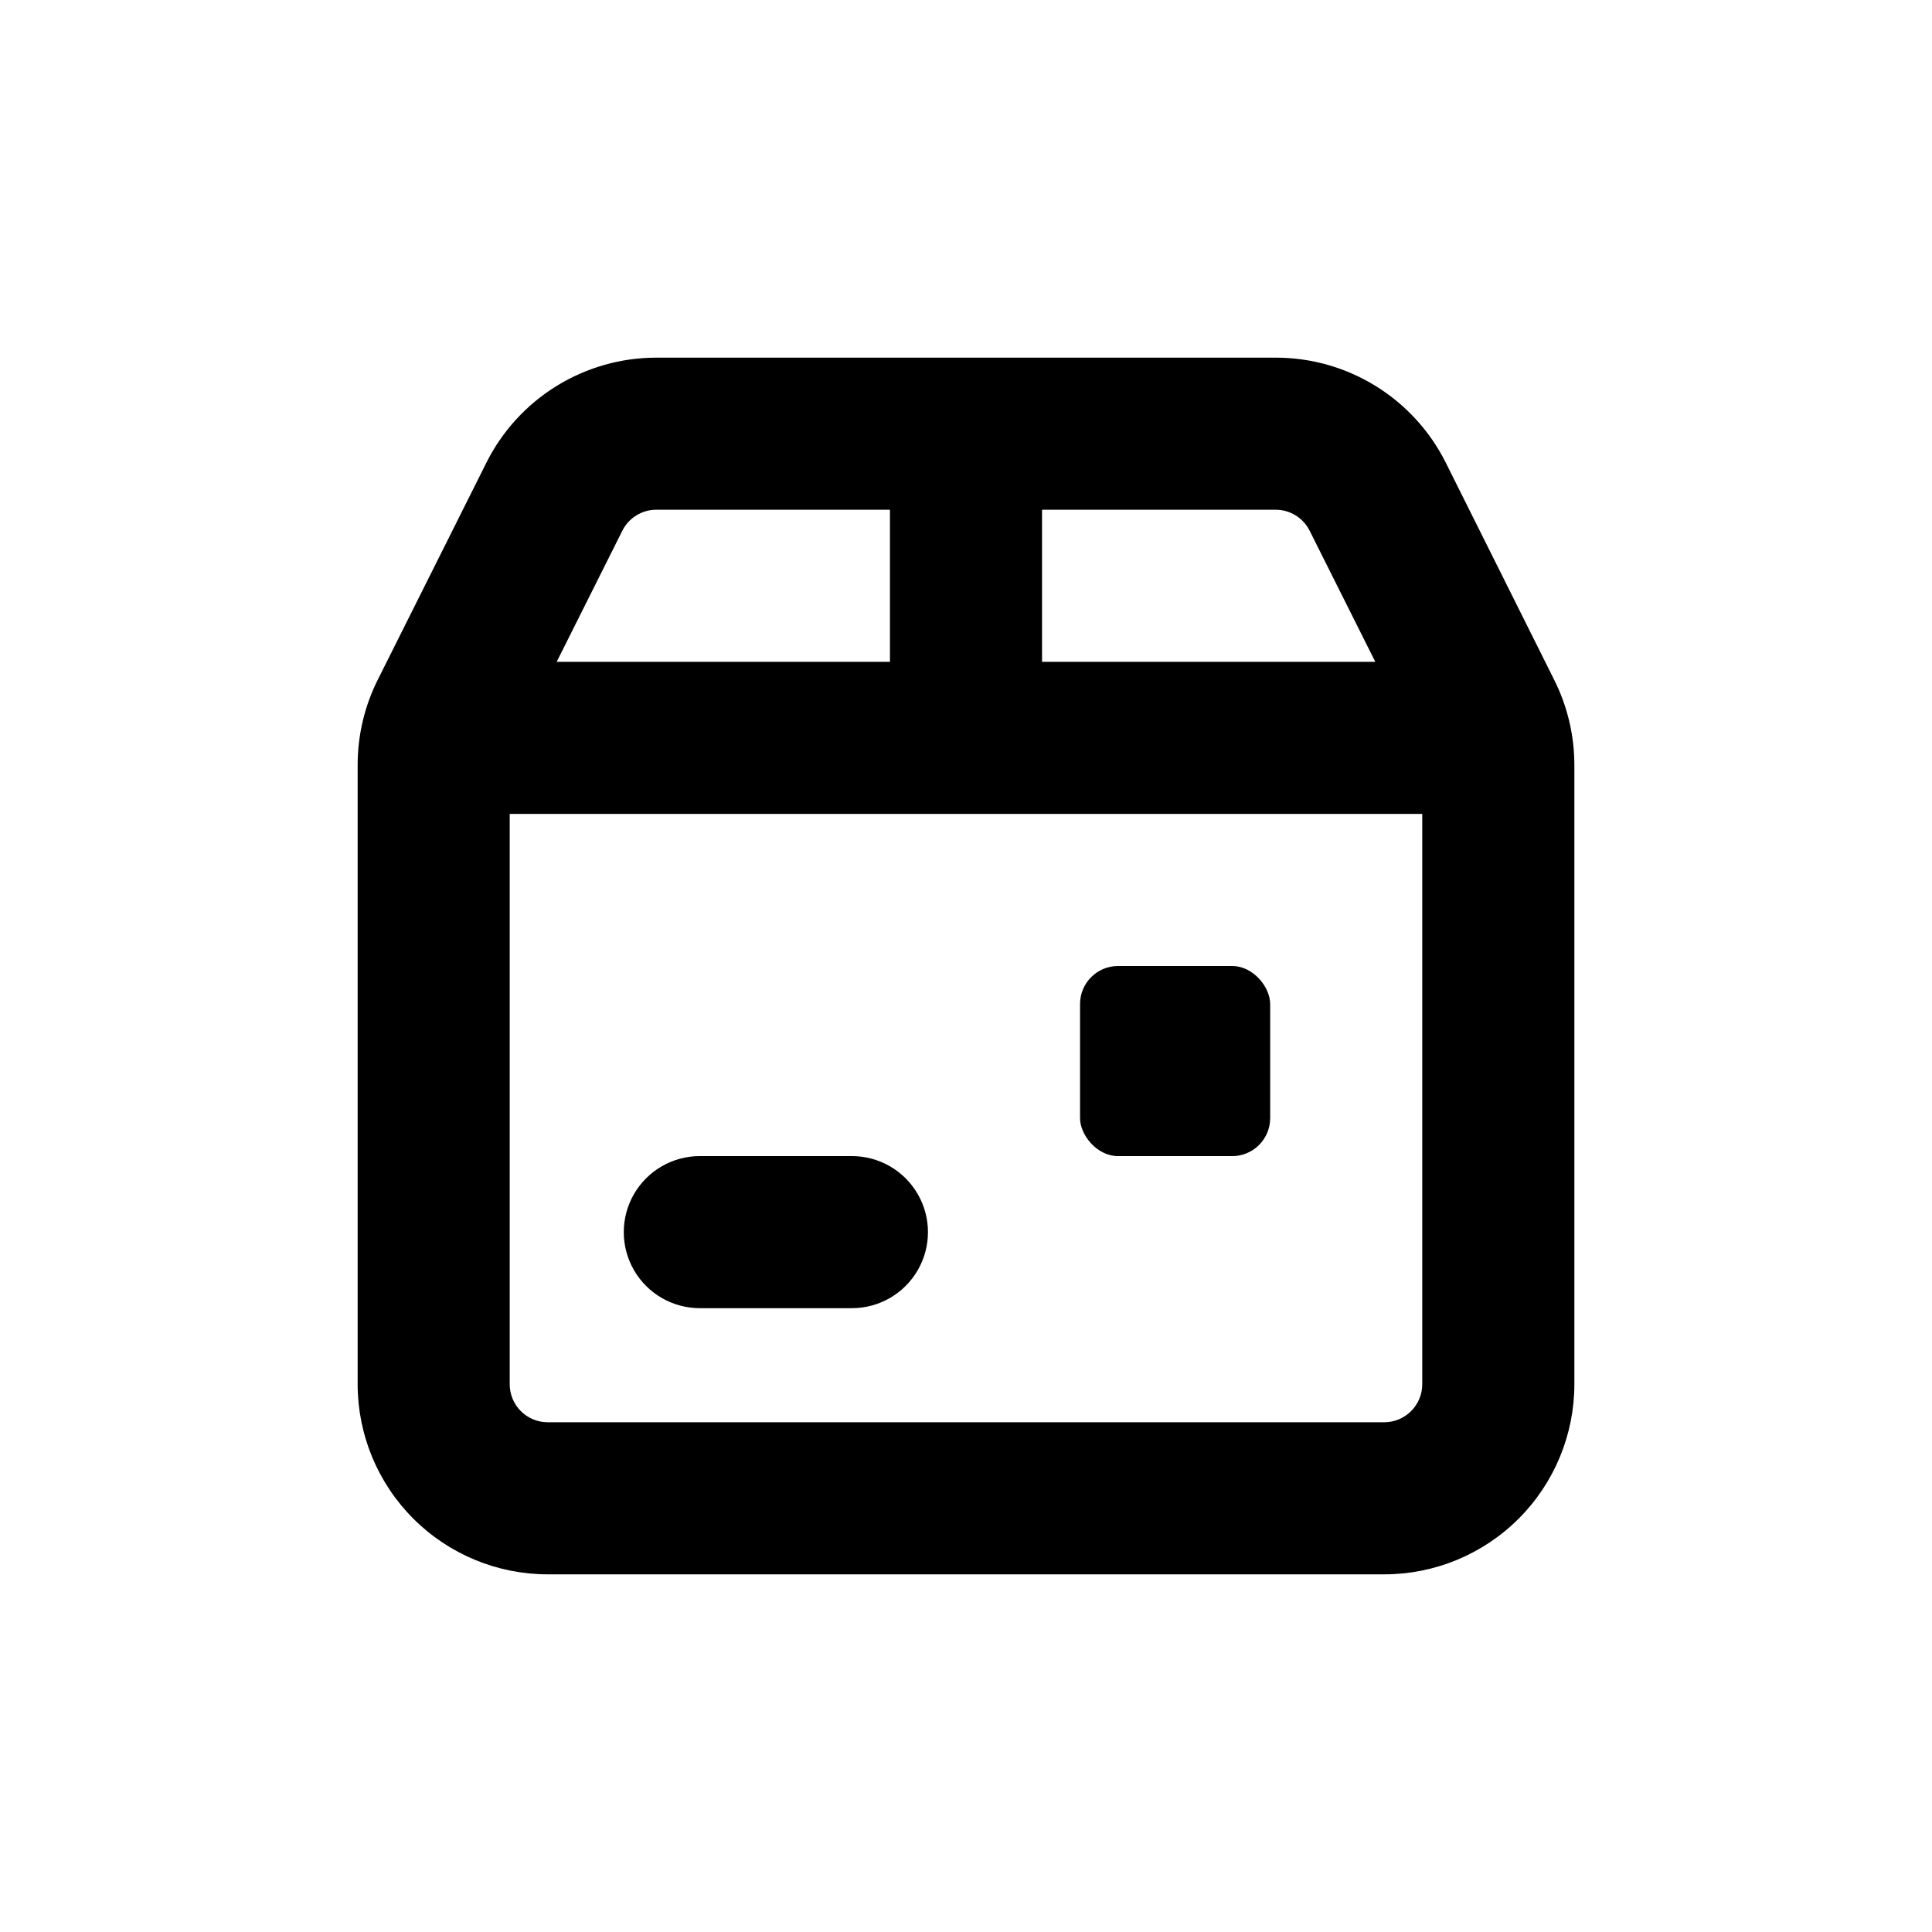 <?xml version="1.0" encoding="UTF-8"?>
<!-- Uploaded to: SVG Repo, www.svgrepo.com, Generator: SVG Repo Mixer Tools -->
<svg fill="#000000" width="800px" height="800px" version="1.1" viewBox="144 144 512 512" xmlns="http://www.w3.org/2000/svg">
 <g>
  <path d="m440.3 400h30.23c5.566 0 10.078 5.566 10.078 10.078v30.23c0 5.566-4.512 10.078-10.078 10.078h-30.23c-5.566 0-10.078-5.566-10.078-10.078v-30.23c0-5.566 4.512-10.078 10.078-10.078z"/>
  <path d="m527.16 266.64c-4.184-8.375-10.621-15.418-18.586-20.34-7.965-4.922-17.145-7.527-26.504-7.519h-164.14c-9.355 0.004-18.523 2.613-26.477 7.531-7.957 4.922-14.383 11.961-18.566 20.328l-28.766 57.484c-3.512 7.004-5.34 14.734-5.34 22.57v164.14c0 13.363 5.305 26.176 14.754 35.625 9.449 9.449 22.262 14.758 35.625 14.758h221.68c13.363 0 26.176-5.309 35.625-14.758 9.449-9.449 14.758-22.262 14.758-35.625v-164.14c-0.008-7.82-1.84-15.531-5.34-22.52zm-107.01 12.445h61.918c3.824 0 7.316 2.168 9.016 5.59l17.383 34.715h-88.316zm-111.24 5.59c1.699-3.422 5.195-5.59 9.02-5.59h61.918v40.305h-88.32zm212 226.16c0 2.672-1.062 5.234-2.953 7.125-1.891 1.891-4.453 2.953-7.125 2.953h-221.68c-5.566 0-10.074-4.512-10.074-10.078v-151.14h241.83z"/>
  <path d="m329.46 490.68h40.305c7.199 0 13.852-3.84 17.453-10.074 3.602-6.238 3.602-13.918 0-20.152-3.602-6.238-10.254-10.078-17.453-10.078h-40.305c-7.199 0-13.852 3.84-17.453 10.078-3.598 6.234-3.598 13.914 0 20.152 3.602 6.234 10.254 10.074 17.453 10.074z"/>
 </g>
</svg>